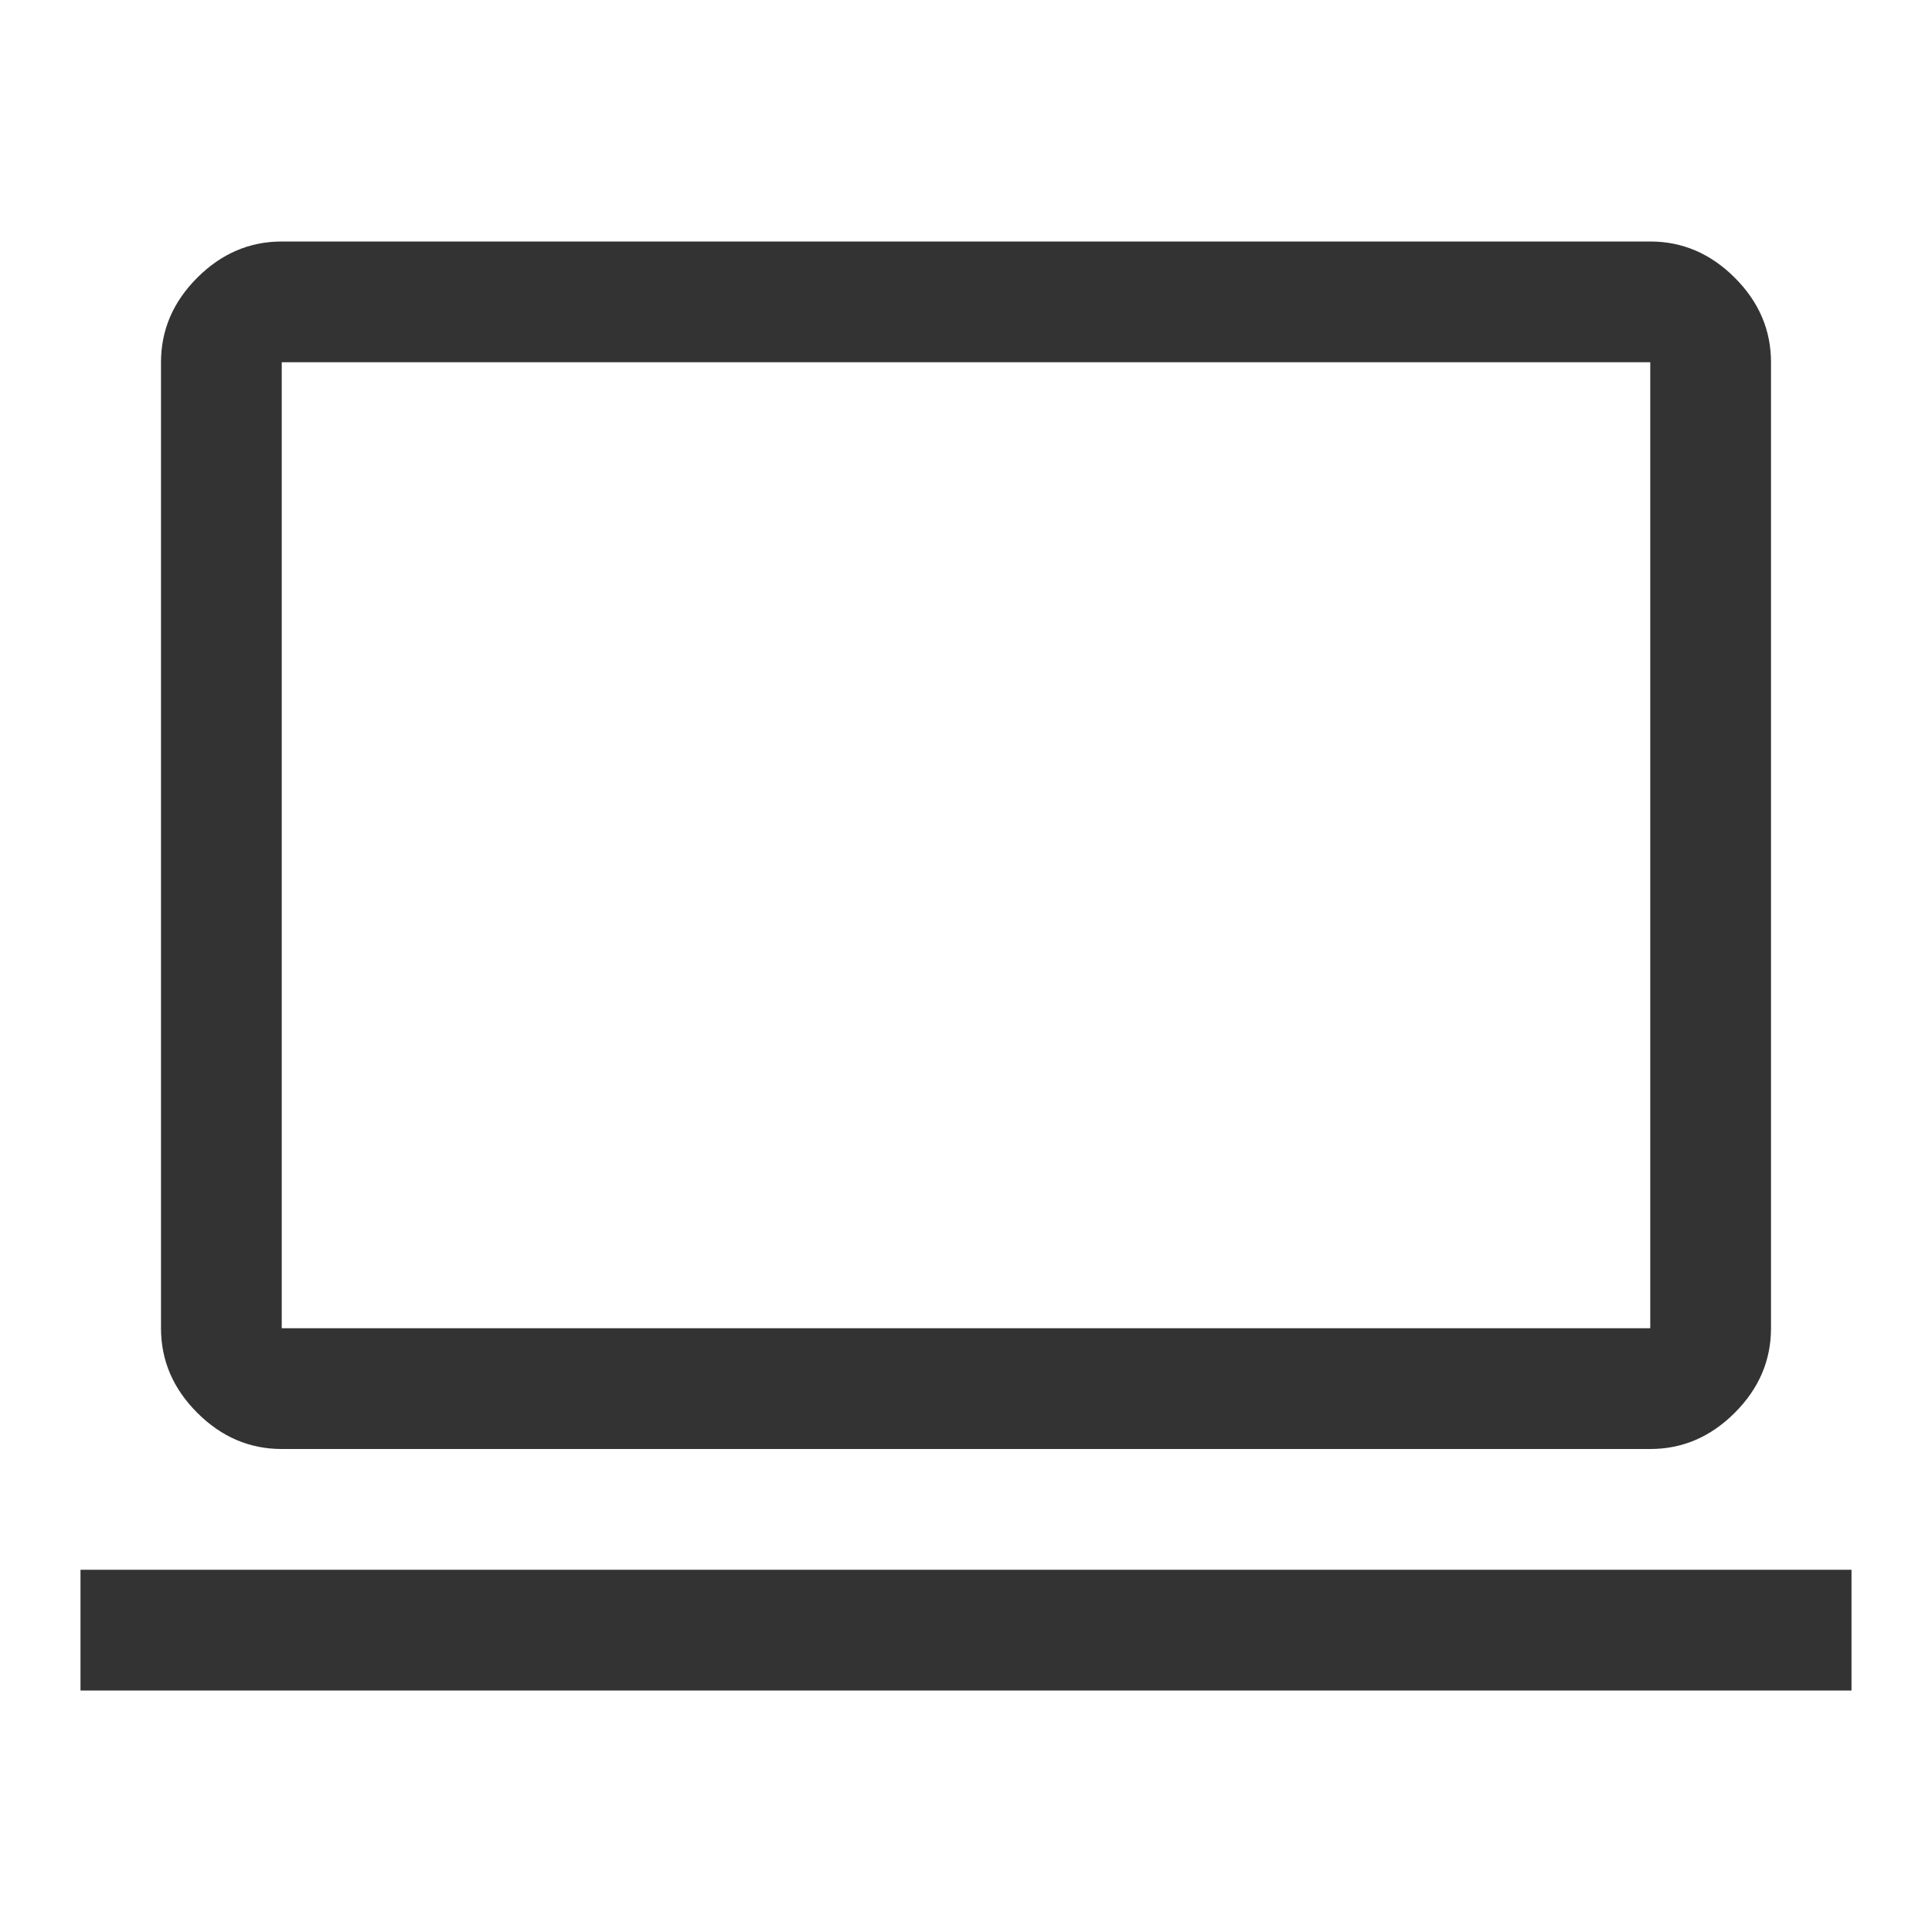 <svg xmlns="http://www.w3.org/2000/svg" height="80px" viewBox="0 -960 960 960" width="80px" fill="#333333"><path d="M40-120v-60h880v60H40Zm100-120q-24 0-42-18t-18-42v-480q0-24 18-42t42-18h680q24 0 42 18t18 42v480q0 24-18 42t-42 18H140Zm0-60h680v-480H140v480Zm0 0v-480 480Z"/></svg>